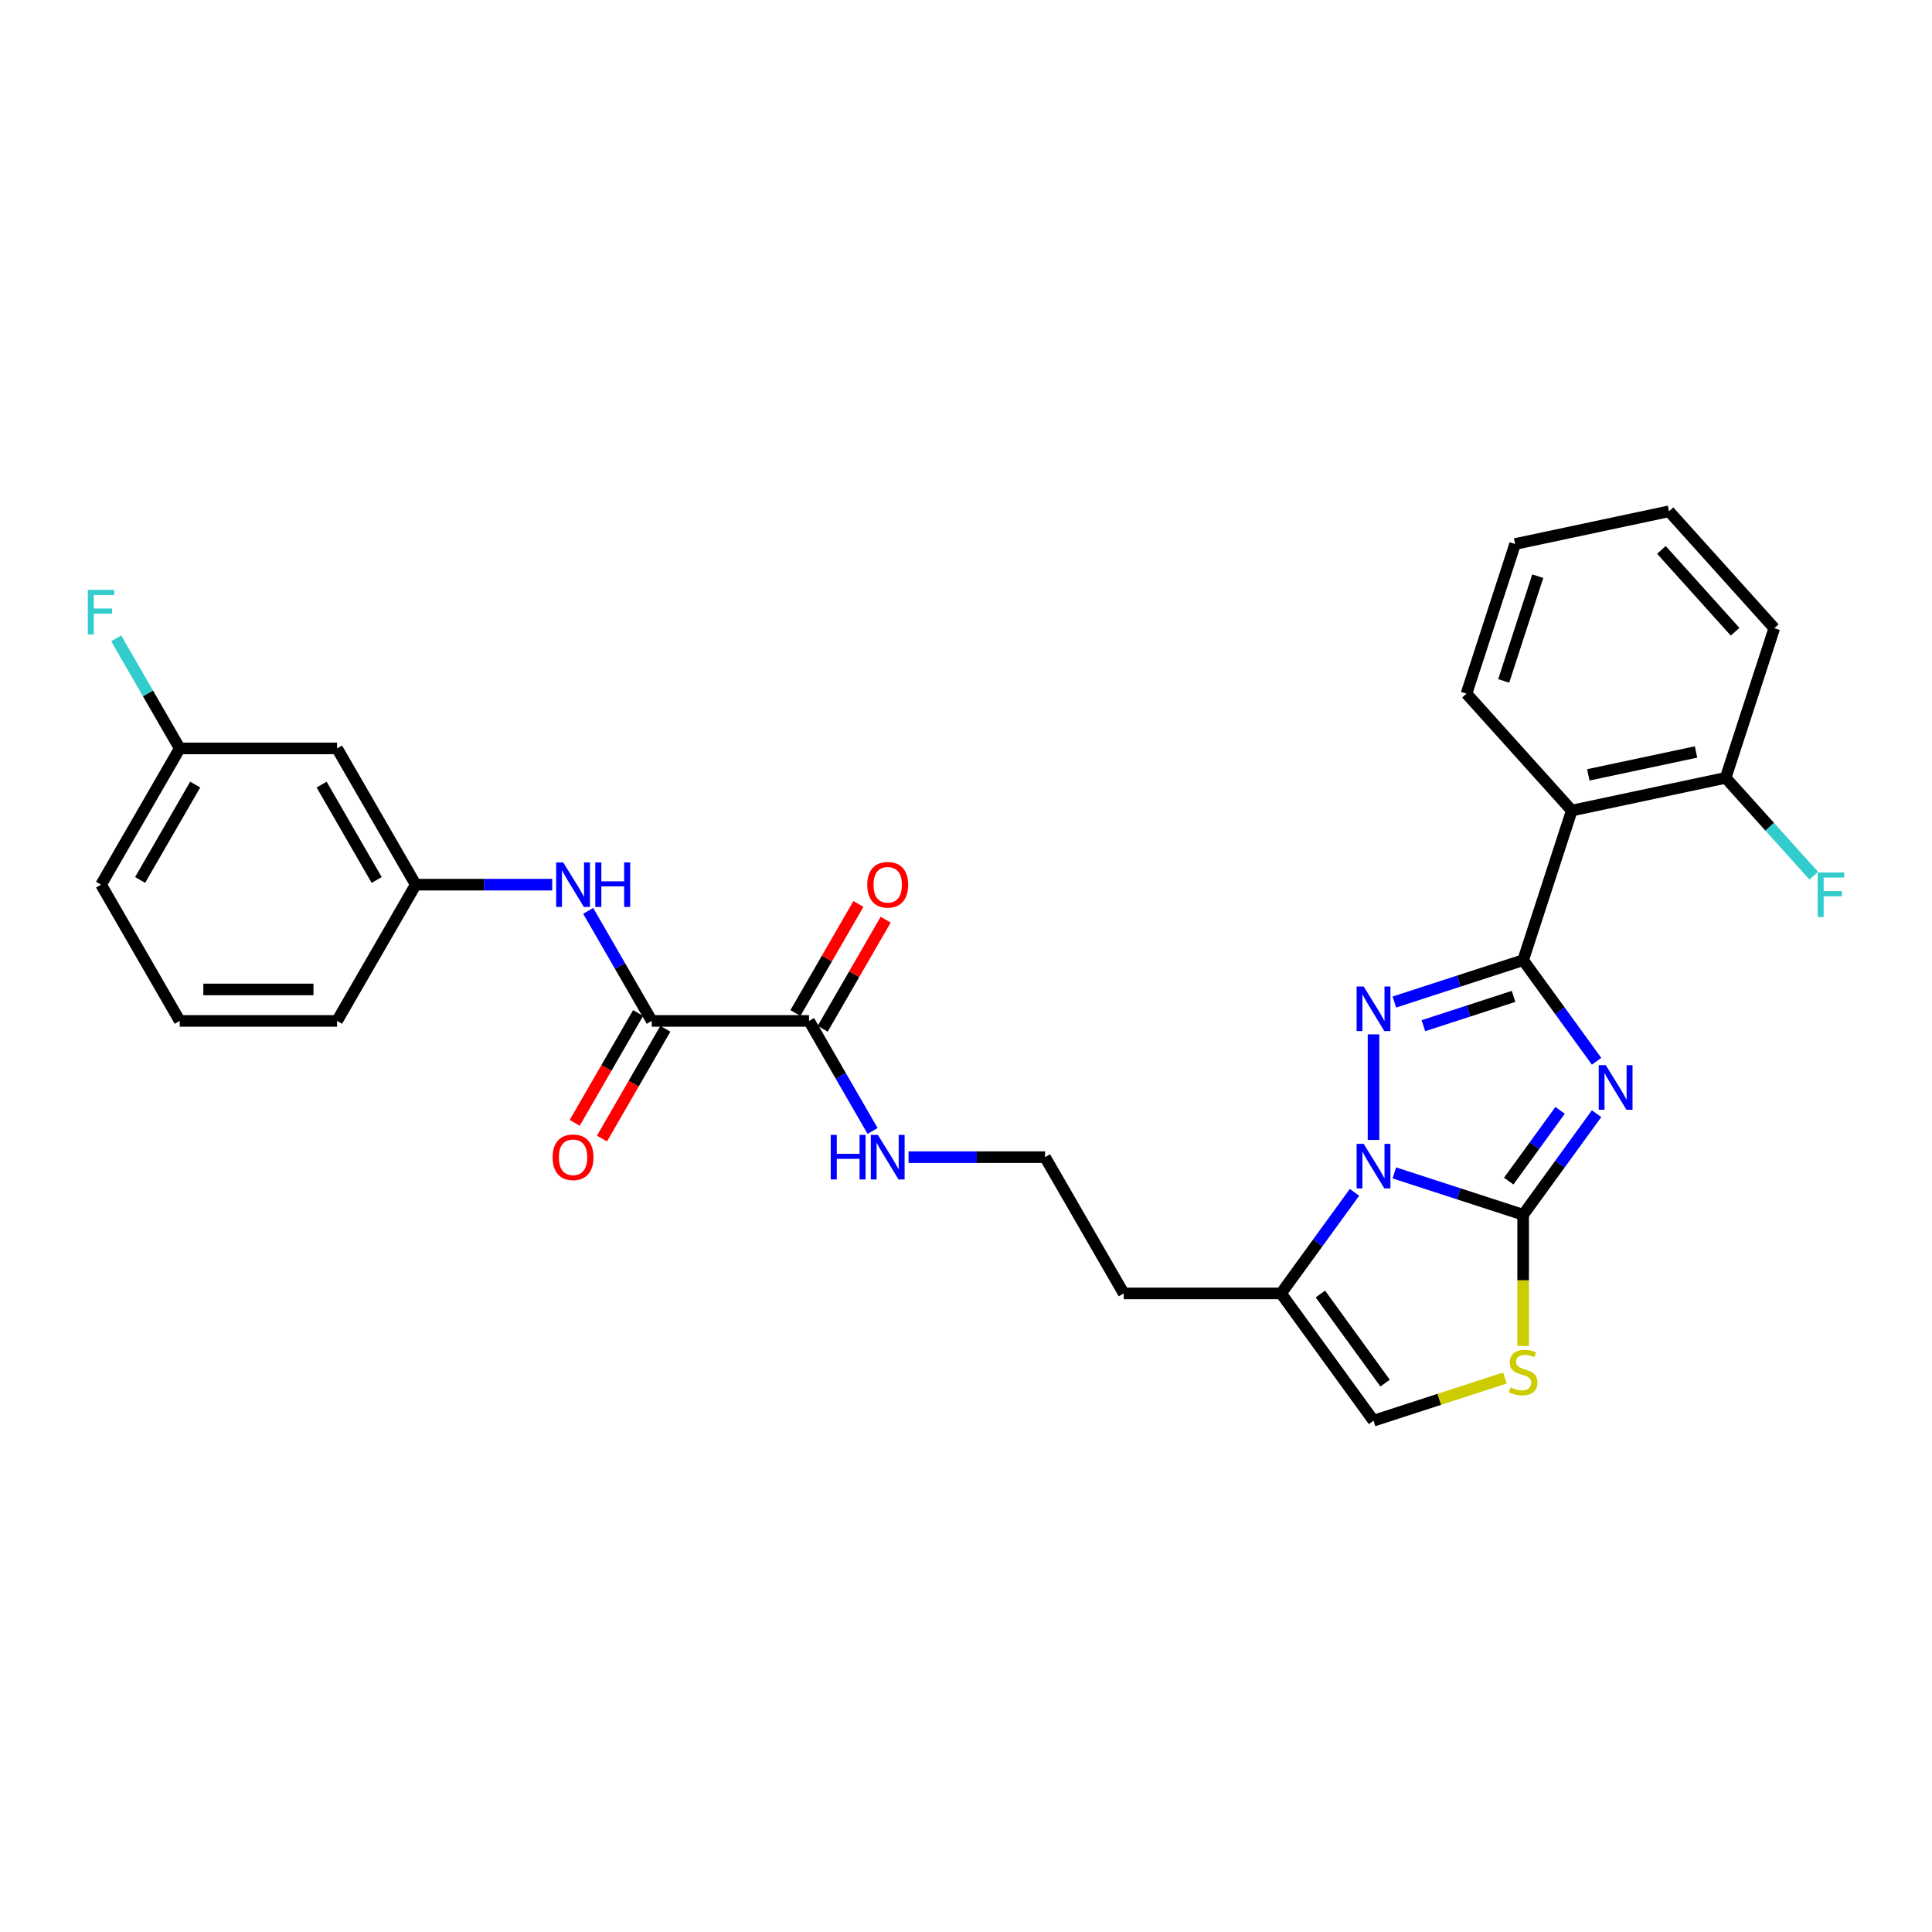 <?xml version='1.0' encoding='iso-8859-1'?>
<svg version='1.1' baseProfile='full'
              xmlns='http://www.w3.org/2000/svg'
                      xmlns:rdkit='http://www.rdkit.org/xml'
                      xmlns:xlink='http://www.w3.org/1999/xlink'
                  xml:space='preserve'
width='1000px' height='1000px' viewBox='0 0 1000 1000'>
<!-- END OF HEADER -->
<rect style='opacity:1.0;fill:#FFFFFF;stroke:none' width='1000' height='1000' x='0' y='0'> </rect>
<path class='bond-0' d='M 826.389,549.306 L 807.384,523.149' style='fill:none;fill-rule:evenodd;stroke:#0000FF;stroke-width:6px;stroke-linecap:butt;stroke-linejoin:miter;stroke-opacity:1' />
<path class='bond-0' d='M 807.384,523.149 L 788.38,496.992' style='fill:none;fill-rule:evenodd;stroke:#000000;stroke-width:6px;stroke-linecap:butt;stroke-linejoin:miter;stroke-opacity:1' />
<path class='bond-1' d='M 826.389,576.44 L 807.384,602.597' style='fill:none;fill-rule:evenodd;stroke:#0000FF;stroke-width:6px;stroke-linecap:butt;stroke-linejoin:miter;stroke-opacity:1' />
<path class='bond-1' d='M 807.384,602.597 L 788.38,628.755' style='fill:none;fill-rule:evenodd;stroke:#000000;stroke-width:6px;stroke-linecap:butt;stroke-linejoin:miter;stroke-opacity:1' />
<path class='bond-1' d='M 807.511,574.714 L 794.208,593.024' style='fill:none;fill-rule:evenodd;stroke:#0000FF;stroke-width:6px;stroke-linecap:butt;stroke-linejoin:miter;stroke-opacity:1' />
<path class='bond-1' d='M 794.208,593.024 L 780.905,611.334' style='fill:none;fill-rule:evenodd;stroke:#000000;stroke-width:6px;stroke-linecap:butt;stroke-linejoin:miter;stroke-opacity:1' />
<path class='bond-3' d='M 788.38,496.992 L 755.047,507.822' style='fill:none;fill-rule:evenodd;stroke:#000000;stroke-width:6px;stroke-linecap:butt;stroke-linejoin:miter;stroke-opacity:1' />
<path class='bond-3' d='M 755.047,507.822 L 721.713,518.653' style='fill:none;fill-rule:evenodd;stroke:#0000FF;stroke-width:6px;stroke-linecap:butt;stroke-linejoin:miter;stroke-opacity:1' />
<path class='bond-3' d='M 783.413,515.731 L 760.08,523.312' style='fill:none;fill-rule:evenodd;stroke:#000000;stroke-width:6px;stroke-linecap:butt;stroke-linejoin:miter;stroke-opacity:1' />
<path class='bond-3' d='M 760.08,523.312 L 736.746,530.893' style='fill:none;fill-rule:evenodd;stroke:#0000FF;stroke-width:6px;stroke-linecap:butt;stroke-linejoin:miter;stroke-opacity:1' />
<path class='bond-6' d='M 788.38,496.992 L 813.544,419.543' style='fill:none;fill-rule:evenodd;stroke:#000000;stroke-width:6px;stroke-linecap:butt;stroke-linejoin:miter;stroke-opacity:1' />
<path class='bond-2' d='M 788.38,628.755 L 755.047,617.924' style='fill:none;fill-rule:evenodd;stroke:#000000;stroke-width:6px;stroke-linecap:butt;stroke-linejoin:miter;stroke-opacity:1' />
<path class='bond-2' d='M 755.047,617.924 L 721.713,607.093' style='fill:none;fill-rule:evenodd;stroke:#0000FF;stroke-width:6px;stroke-linecap:butt;stroke-linejoin:miter;stroke-opacity:1' />
<path class='bond-4' d='M 788.38,628.755 L 788.38,662.704' style='fill:none;fill-rule:evenodd;stroke:#000000;stroke-width:6px;stroke-linecap:butt;stroke-linejoin:miter;stroke-opacity:1' />
<path class='bond-4' d='M 788.38,662.704 L 788.38,696.654' style='fill:none;fill-rule:evenodd;stroke:#CCCC00;stroke-width:6px;stroke-linecap:butt;stroke-linejoin:miter;stroke-opacity:1' />
<path class='bond-5' d='M 701.075,617.157 L 682.07,643.314' style='fill:none;fill-rule:evenodd;stroke:#0000FF;stroke-width:6px;stroke-linecap:butt;stroke-linejoin:miter;stroke-opacity:1' />
<path class='bond-5' d='M 682.07,643.314 L 663.066,669.472' style='fill:none;fill-rule:evenodd;stroke:#000000;stroke-width:6px;stroke-linecap:butt;stroke-linejoin:miter;stroke-opacity:1' />
<path class='bond-29' d='M 710.932,590.023 L 710.932,535.384' style='fill:none;fill-rule:evenodd;stroke:#0000FF;stroke-width:6px;stroke-linecap:butt;stroke-linejoin:miter;stroke-opacity:1' />
<path class='bond-8' d='M 778.95,713.253 L 744.941,724.303' style='fill:none;fill-rule:evenodd;stroke:#CCCC00;stroke-width:6px;stroke-linecap:butt;stroke-linejoin:miter;stroke-opacity:1' />
<path class='bond-8' d='M 744.941,724.303 L 710.932,735.353' style='fill:none;fill-rule:evenodd;stroke:#000000;stroke-width:6px;stroke-linecap:butt;stroke-linejoin:miter;stroke-opacity:1' />
<path class='bond-17' d='M 663.066,669.472 L 581.632,669.472' style='fill:none;fill-rule:evenodd;stroke:#000000;stroke-width:6px;stroke-linecap:butt;stroke-linejoin:miter;stroke-opacity:1' />
<path class='bond-30' d='M 663.066,669.472 L 710.932,735.353' style='fill:none;fill-rule:evenodd;stroke:#000000;stroke-width:6px;stroke-linecap:butt;stroke-linejoin:miter;stroke-opacity:1' />
<path class='bond-30' d='M 683.422,669.781 L 716.928,715.898' style='fill:none;fill-rule:evenodd;stroke:#000000;stroke-width:6px;stroke-linecap:butt;stroke-linejoin:miter;stroke-opacity:1' />
<path class='bond-11' d='M 813.544,419.543 L 893.199,402.612' style='fill:none;fill-rule:evenodd;stroke:#000000;stroke-width:6px;stroke-linecap:butt;stroke-linejoin:miter;stroke-opacity:1' />
<path class='bond-11' d='M 822.106,401.073 L 877.864,389.221' style='fill:none;fill-rule:evenodd;stroke:#000000;stroke-width:6px;stroke-linecap:butt;stroke-linejoin:miter;stroke-opacity:1' />
<path class='bond-22' d='M 813.544,419.543 L 759.054,359.026' style='fill:none;fill-rule:evenodd;stroke:#000000;stroke-width:6px;stroke-linecap:butt;stroke-linejoin:miter;stroke-opacity:1' />
<path class='bond-7' d='M 337.33,528.424 L 418.764,528.424' style='fill:none;fill-rule:evenodd;stroke:#000000;stroke-width:6px;stroke-linecap:butt;stroke-linejoin:miter;stroke-opacity:1' />
<path class='bond-10' d='M 337.33,528.424 L 320.888,499.945' style='fill:none;fill-rule:evenodd;stroke:#000000;stroke-width:6px;stroke-linecap:butt;stroke-linejoin:miter;stroke-opacity:1' />
<path class='bond-10' d='M 320.888,499.945 L 304.446,471.467' style='fill:none;fill-rule:evenodd;stroke:#0000FF;stroke-width:6px;stroke-linecap:butt;stroke-linejoin:miter;stroke-opacity:1' />
<path class='bond-13' d='M 330.278,524.352 L 313.873,552.766' style='fill:none;fill-rule:evenodd;stroke:#000000;stroke-width:6px;stroke-linecap:butt;stroke-linejoin:miter;stroke-opacity:1' />
<path class='bond-13' d='M 313.873,552.766 L 297.469,581.179' style='fill:none;fill-rule:evenodd;stroke:#FF0000;stroke-width:6px;stroke-linecap:butt;stroke-linejoin:miter;stroke-opacity:1' />
<path class='bond-13' d='M 344.382,532.496 L 327.978,560.909' style='fill:none;fill-rule:evenodd;stroke:#000000;stroke-width:6px;stroke-linecap:butt;stroke-linejoin:miter;stroke-opacity:1' />
<path class='bond-13' d='M 327.978,560.909 L 311.574,589.322' style='fill:none;fill-rule:evenodd;stroke:#FF0000;stroke-width:6px;stroke-linecap:butt;stroke-linejoin:miter;stroke-opacity:1' />
<path class='bond-9' d='M 418.764,528.424 L 435.206,556.902' style='fill:none;fill-rule:evenodd;stroke:#000000;stroke-width:6px;stroke-linecap:butt;stroke-linejoin:miter;stroke-opacity:1' />
<path class='bond-9' d='M 435.206,556.902 L 451.648,585.381' style='fill:none;fill-rule:evenodd;stroke:#0000FF;stroke-width:6px;stroke-linecap:butt;stroke-linejoin:miter;stroke-opacity:1' />
<path class='bond-14' d='M 425.816,532.496 L 442.117,504.261' style='fill:none;fill-rule:evenodd;stroke:#000000;stroke-width:6px;stroke-linecap:butt;stroke-linejoin:miter;stroke-opacity:1' />
<path class='bond-14' d='M 442.117,504.261 L 458.418,476.027' style='fill:none;fill-rule:evenodd;stroke:#FF0000;stroke-width:6px;stroke-linecap:butt;stroke-linejoin:miter;stroke-opacity:1' />
<path class='bond-14' d='M 411.712,524.352 L 428.013,496.118' style='fill:none;fill-rule:evenodd;stroke:#000000;stroke-width:6px;stroke-linecap:butt;stroke-linejoin:miter;stroke-opacity:1' />
<path class='bond-14' d='M 428.013,496.118 L 444.314,467.884' style='fill:none;fill-rule:evenodd;stroke:#FF0000;stroke-width:6px;stroke-linecap:butt;stroke-linejoin:miter;stroke-opacity:1' />
<path class='bond-12' d='M 285.831,457.9 L 250.505,457.9' style='fill:none;fill-rule:evenodd;stroke:#0000FF;stroke-width:6px;stroke-linecap:butt;stroke-linejoin:miter;stroke-opacity:1' />
<path class='bond-12' d='M 250.505,457.9 L 215.179,457.9' style='fill:none;fill-rule:evenodd;stroke:#000000;stroke-width:6px;stroke-linecap:butt;stroke-linejoin:miter;stroke-opacity:1' />
<path class='bond-19' d='M 893.199,402.612 L 915.997,427.933' style='fill:none;fill-rule:evenodd;stroke:#000000;stroke-width:6px;stroke-linecap:butt;stroke-linejoin:miter;stroke-opacity:1' />
<path class='bond-19' d='M 915.997,427.933 L 938.796,453.253' style='fill:none;fill-rule:evenodd;stroke:#33CCCC;stroke-width:6px;stroke-linecap:butt;stroke-linejoin:miter;stroke-opacity:1' />
<path class='bond-25' d='M 893.199,402.612 L 918.363,325.164' style='fill:none;fill-rule:evenodd;stroke:#000000;stroke-width:6px;stroke-linecap:butt;stroke-linejoin:miter;stroke-opacity:1' />
<path class='bond-15' d='M 215.179,457.9 L 174.462,387.376' style='fill:none;fill-rule:evenodd;stroke:#000000;stroke-width:6px;stroke-linecap:butt;stroke-linejoin:miter;stroke-opacity:1' />
<path class='bond-15' d='M 194.967,455.465 L 166.465,406.098' style='fill:none;fill-rule:evenodd;stroke:#000000;stroke-width:6px;stroke-linecap:butt;stroke-linejoin:miter;stroke-opacity:1' />
<path class='bond-24' d='M 215.179,457.9 L 174.462,528.424' style='fill:none;fill-rule:evenodd;stroke:#000000;stroke-width:6px;stroke-linecap:butt;stroke-linejoin:miter;stroke-opacity:1' />
<path class='bond-18' d='M 174.462,387.376 L 93.028,387.376' style='fill:none;fill-rule:evenodd;stroke:#000000;stroke-width:6px;stroke-linecap:butt;stroke-linejoin:miter;stroke-opacity:1' />
<path class='bond-16' d='M 470.263,598.948 L 505.589,598.948' style='fill:none;fill-rule:evenodd;stroke:#0000FF;stroke-width:6px;stroke-linecap:butt;stroke-linejoin:miter;stroke-opacity:1' />
<path class='bond-16' d='M 505.589,598.948 L 540.915,598.948' style='fill:none;fill-rule:evenodd;stroke:#000000;stroke-width:6px;stroke-linecap:butt;stroke-linejoin:miter;stroke-opacity:1' />
<path class='bond-20' d='M 581.632,669.472 L 540.915,598.948' style='fill:none;fill-rule:evenodd;stroke:#000000;stroke-width:6px;stroke-linecap:butt;stroke-linejoin:miter;stroke-opacity:1' />
<path class='bond-21' d='M 93.028,387.376 L 76.586,358.898' style='fill:none;fill-rule:evenodd;stroke:#000000;stroke-width:6px;stroke-linecap:butt;stroke-linejoin:miter;stroke-opacity:1' />
<path class='bond-21' d='M 76.586,358.898 L 60.144,330.419' style='fill:none;fill-rule:evenodd;stroke:#33CCCC;stroke-width:6px;stroke-linecap:butt;stroke-linejoin:miter;stroke-opacity:1' />
<path class='bond-32' d='M 93.028,387.376 L 52.311,457.9' style='fill:none;fill-rule:evenodd;stroke:#000000;stroke-width:6px;stroke-linecap:butt;stroke-linejoin:miter;stroke-opacity:1' />
<path class='bond-32' d='M 101.025,406.098 L 72.524,455.465' style='fill:none;fill-rule:evenodd;stroke:#000000;stroke-width:6px;stroke-linecap:butt;stroke-linejoin:miter;stroke-opacity:1' />
<path class='bond-27' d='M 759.054,359.026 L 784.219,281.578' style='fill:none;fill-rule:evenodd;stroke:#000000;stroke-width:6px;stroke-linecap:butt;stroke-linejoin:miter;stroke-opacity:1' />
<path class='bond-27' d='M 778.319,352.442 L 795.934,298.228' style='fill:none;fill-rule:evenodd;stroke:#000000;stroke-width:6px;stroke-linecap:butt;stroke-linejoin:miter;stroke-opacity:1' />
<path class='bond-23' d='M 93.028,528.424 L 174.462,528.424' style='fill:none;fill-rule:evenodd;stroke:#000000;stroke-width:6px;stroke-linecap:butt;stroke-linejoin:miter;stroke-opacity:1' />
<path class='bond-23' d='M 105.243,512.137 L 162.247,512.137' style='fill:none;fill-rule:evenodd;stroke:#000000;stroke-width:6px;stroke-linecap:butt;stroke-linejoin:miter;stroke-opacity:1' />
<path class='bond-26' d='M 93.028,528.424 L 52.311,457.9' style='fill:none;fill-rule:evenodd;stroke:#000000;stroke-width:6px;stroke-linecap:butt;stroke-linejoin:miter;stroke-opacity:1' />
<path class='bond-31' d='M 918.363,325.164 L 863.873,264.647' style='fill:none;fill-rule:evenodd;stroke:#000000;stroke-width:6px;stroke-linecap:butt;stroke-linejoin:miter;stroke-opacity:1' />
<path class='bond-31' d='M 898.086,326.985 L 859.943,284.622' style='fill:none;fill-rule:evenodd;stroke:#000000;stroke-width:6px;stroke-linecap:butt;stroke-linejoin:miter;stroke-opacity:1' />
<path class='bond-28' d='M 784.219,281.578 L 863.873,264.647' style='fill:none;fill-rule:evenodd;stroke:#000000;stroke-width:6px;stroke-linecap:butt;stroke-linejoin:miter;stroke-opacity:1' />
<path  class='atom-0' d='M 831.148 551.342
L 838.705 563.557
Q 839.454 564.762, 840.659 566.945
Q 841.864 569.127, 841.93 569.258
L 841.93 551.342
L 844.992 551.342
L 844.992 574.404
L 841.832 574.404
L 833.721 561.049
Q 832.776 559.486, 831.767 557.694
Q 830.789 555.902, 830.496 555.349
L 830.496 574.404
L 827.5 574.404
L 827.5 551.342
L 831.148 551.342
' fill='#0000FF'/>
<path  class='atom-3' d='M 705.834 592.059
L 713.391 604.274
Q 714.14 605.479, 715.345 607.662
Q 716.551 609.844, 716.616 609.975
L 716.616 592.059
L 719.678 592.059
L 719.678 615.121
L 716.518 615.121
L 708.407 601.766
Q 707.462 600.203, 706.453 598.411
Q 705.476 596.619, 705.182 596.066
L 705.182 615.121
L 702.186 615.121
L 702.186 592.059
L 705.834 592.059
' fill='#0000FF'/>
<path  class='atom-4' d='M 705.834 510.625
L 713.391 522.84
Q 714.14 524.046, 715.345 526.228
Q 716.551 528.41, 716.616 528.541
L 716.616 510.625
L 719.678 510.625
L 719.678 533.687
L 716.518 533.687
L 708.407 520.332
Q 707.462 518.769, 706.453 516.977
Q 705.476 515.185, 705.182 514.632
L 705.182 533.687
L 702.186 533.687
L 702.186 510.625
L 705.834 510.625
' fill='#0000FF'/>
<path  class='atom-5' d='M 781.865 718.104
Q 782.126 718.202, 783.201 718.658
Q 784.276 719.114, 785.448 719.407
Q 786.653 719.668, 787.826 719.668
Q 790.009 719.668, 791.279 718.625
Q 792.549 717.55, 792.549 715.694
Q 792.549 714.423, 791.898 713.641
Q 791.279 712.86, 790.302 712.436
Q 789.325 712.013, 787.696 711.524
Q 785.644 710.905, 784.406 710.319
Q 783.201 709.733, 782.321 708.495
Q 781.474 707.257, 781.474 705.172
Q 781.474 702.273, 783.429 700.482
Q 785.416 698.69, 789.325 698.69
Q 791.996 698.69, 795.025 699.961
L 794.276 702.469
Q 791.507 701.329, 789.422 701.329
Q 787.175 701.329, 785.937 702.273
Q 784.699 703.185, 784.732 704.781
Q 784.732 706.019, 785.351 706.768
Q 786.002 707.518, 786.914 707.941
Q 787.859 708.364, 789.422 708.853
Q 791.507 709.505, 792.745 710.156
Q 793.983 710.808, 794.862 712.143
Q 795.774 713.446, 795.774 715.694
Q 795.774 718.886, 793.624 720.612
Q 791.507 722.306, 787.956 722.306
Q 785.904 722.306, 784.341 721.85
Q 782.81 721.427, 780.986 720.677
L 781.865 718.104
' fill='#CCCC00'/>
<path  class='atom-11' d='M 291.515 446.369
L 299.072 458.584
Q 299.822 459.789, 301.027 461.972
Q 302.232 464.154, 302.297 464.284
L 302.297 446.369
L 305.359 446.369
L 305.359 469.431
L 302.2 469.431
L 294.089 456.076
Q 293.144 454.512, 292.134 452.721
Q 291.157 450.929, 290.864 450.376
L 290.864 469.431
L 287.867 469.431
L 287.867 446.369
L 291.515 446.369
' fill='#0000FF'/>
<path  class='atom-11' d='M 308.128 446.369
L 311.255 446.369
L 311.255 456.174
L 323.047 456.174
L 323.047 446.369
L 326.174 446.369
L 326.174 469.431
L 323.047 469.431
L 323.047 458.78
L 311.255 458.78
L 311.255 469.431
L 308.128 469.431
L 308.128 446.369
' fill='#0000FF'/>
<path  class='atom-14' d='M 286.027 599.013
Q 286.027 593.475, 288.763 590.381
Q 291.499 587.286, 296.613 587.286
Q 301.727 587.286, 304.463 590.381
Q 307.2 593.475, 307.2 599.013
Q 307.2 604.616, 304.431 607.808
Q 301.662 610.967, 296.613 610.967
Q 291.532 610.967, 288.763 607.808
Q 286.027 604.648, 286.027 599.013
M 296.613 608.362
Q 300.131 608.362, 302.02 606.016
Q 303.942 603.638, 303.942 599.013
Q 303.942 594.485, 302.02 592.205
Q 300.131 589.892, 296.613 589.892
Q 293.095 589.892, 291.173 592.172
Q 289.284 594.453, 289.284 599.013
Q 289.284 603.671, 291.173 606.016
Q 293.095 608.362, 296.613 608.362
' fill='#FF0000'/>
<path  class='atom-15' d='M 448.895 457.965
Q 448.895 452.428, 451.631 449.333
Q 454.367 446.239, 459.481 446.239
Q 464.595 446.239, 467.331 449.333
Q 470.067 452.428, 470.067 457.965
Q 470.067 463.568, 467.299 466.76
Q 464.53 469.92, 459.481 469.92
Q 454.4 469.92, 451.631 466.76
Q 448.895 463.6, 448.895 457.965
M 459.481 467.314
Q 462.999 467.314, 464.888 464.969
Q 466.81 462.591, 466.81 457.965
Q 466.81 453.437, 464.888 451.157
Q 462.999 448.845, 459.481 448.845
Q 455.963 448.845, 454.041 451.125
Q 452.152 453.405, 452.152 457.965
Q 452.152 462.623, 454.041 464.969
Q 455.963 467.314, 459.481 467.314
' fill='#FF0000'/>
<path  class='atom-17' d='M 429.986 587.417
L 433.113 587.417
L 433.113 597.221
L 444.904 597.221
L 444.904 587.417
L 448.031 587.417
L 448.031 610.479
L 444.904 610.479
L 444.904 599.827
L 433.113 599.827
L 433.113 610.479
L 429.986 610.479
L 429.986 587.417
' fill='#0000FF'/>
<path  class='atom-17' d='M 454.383 587.417
L 461.94 599.632
Q 462.69 600.837, 463.895 603.019
Q 465.1 605.202, 465.165 605.332
L 465.165 587.417
L 468.227 587.417
L 468.227 610.479
L 465.067 610.479
L 456.957 597.124
Q 456.012 595.56, 455.002 593.769
Q 454.025 591.977, 453.732 591.423
L 453.732 610.479
L 450.735 610.479
L 450.735 587.417
L 454.383 587.417
' fill='#0000FF'/>
<path  class='atom-20' d='M 940.832 451.599
L 954.545 451.599
L 954.545 454.237
L 943.926 454.237
L 943.926 461.24
L 953.373 461.24
L 953.373 463.911
L 943.926 463.911
L 943.926 474.661
L 940.832 474.661
L 940.832 451.599
' fill='#33CCCC'/>
<path  class='atom-22' d='M 45.455 305.321
L 59.168 305.321
L 59.168 307.96
L 48.549 307.96
L 48.549 314.963
L 57.995 314.963
L 57.995 317.634
L 48.549 317.634
L 48.549 328.383
L 45.455 328.383
L 45.455 305.321
' fill='#33CCCC'/>
</svg>
